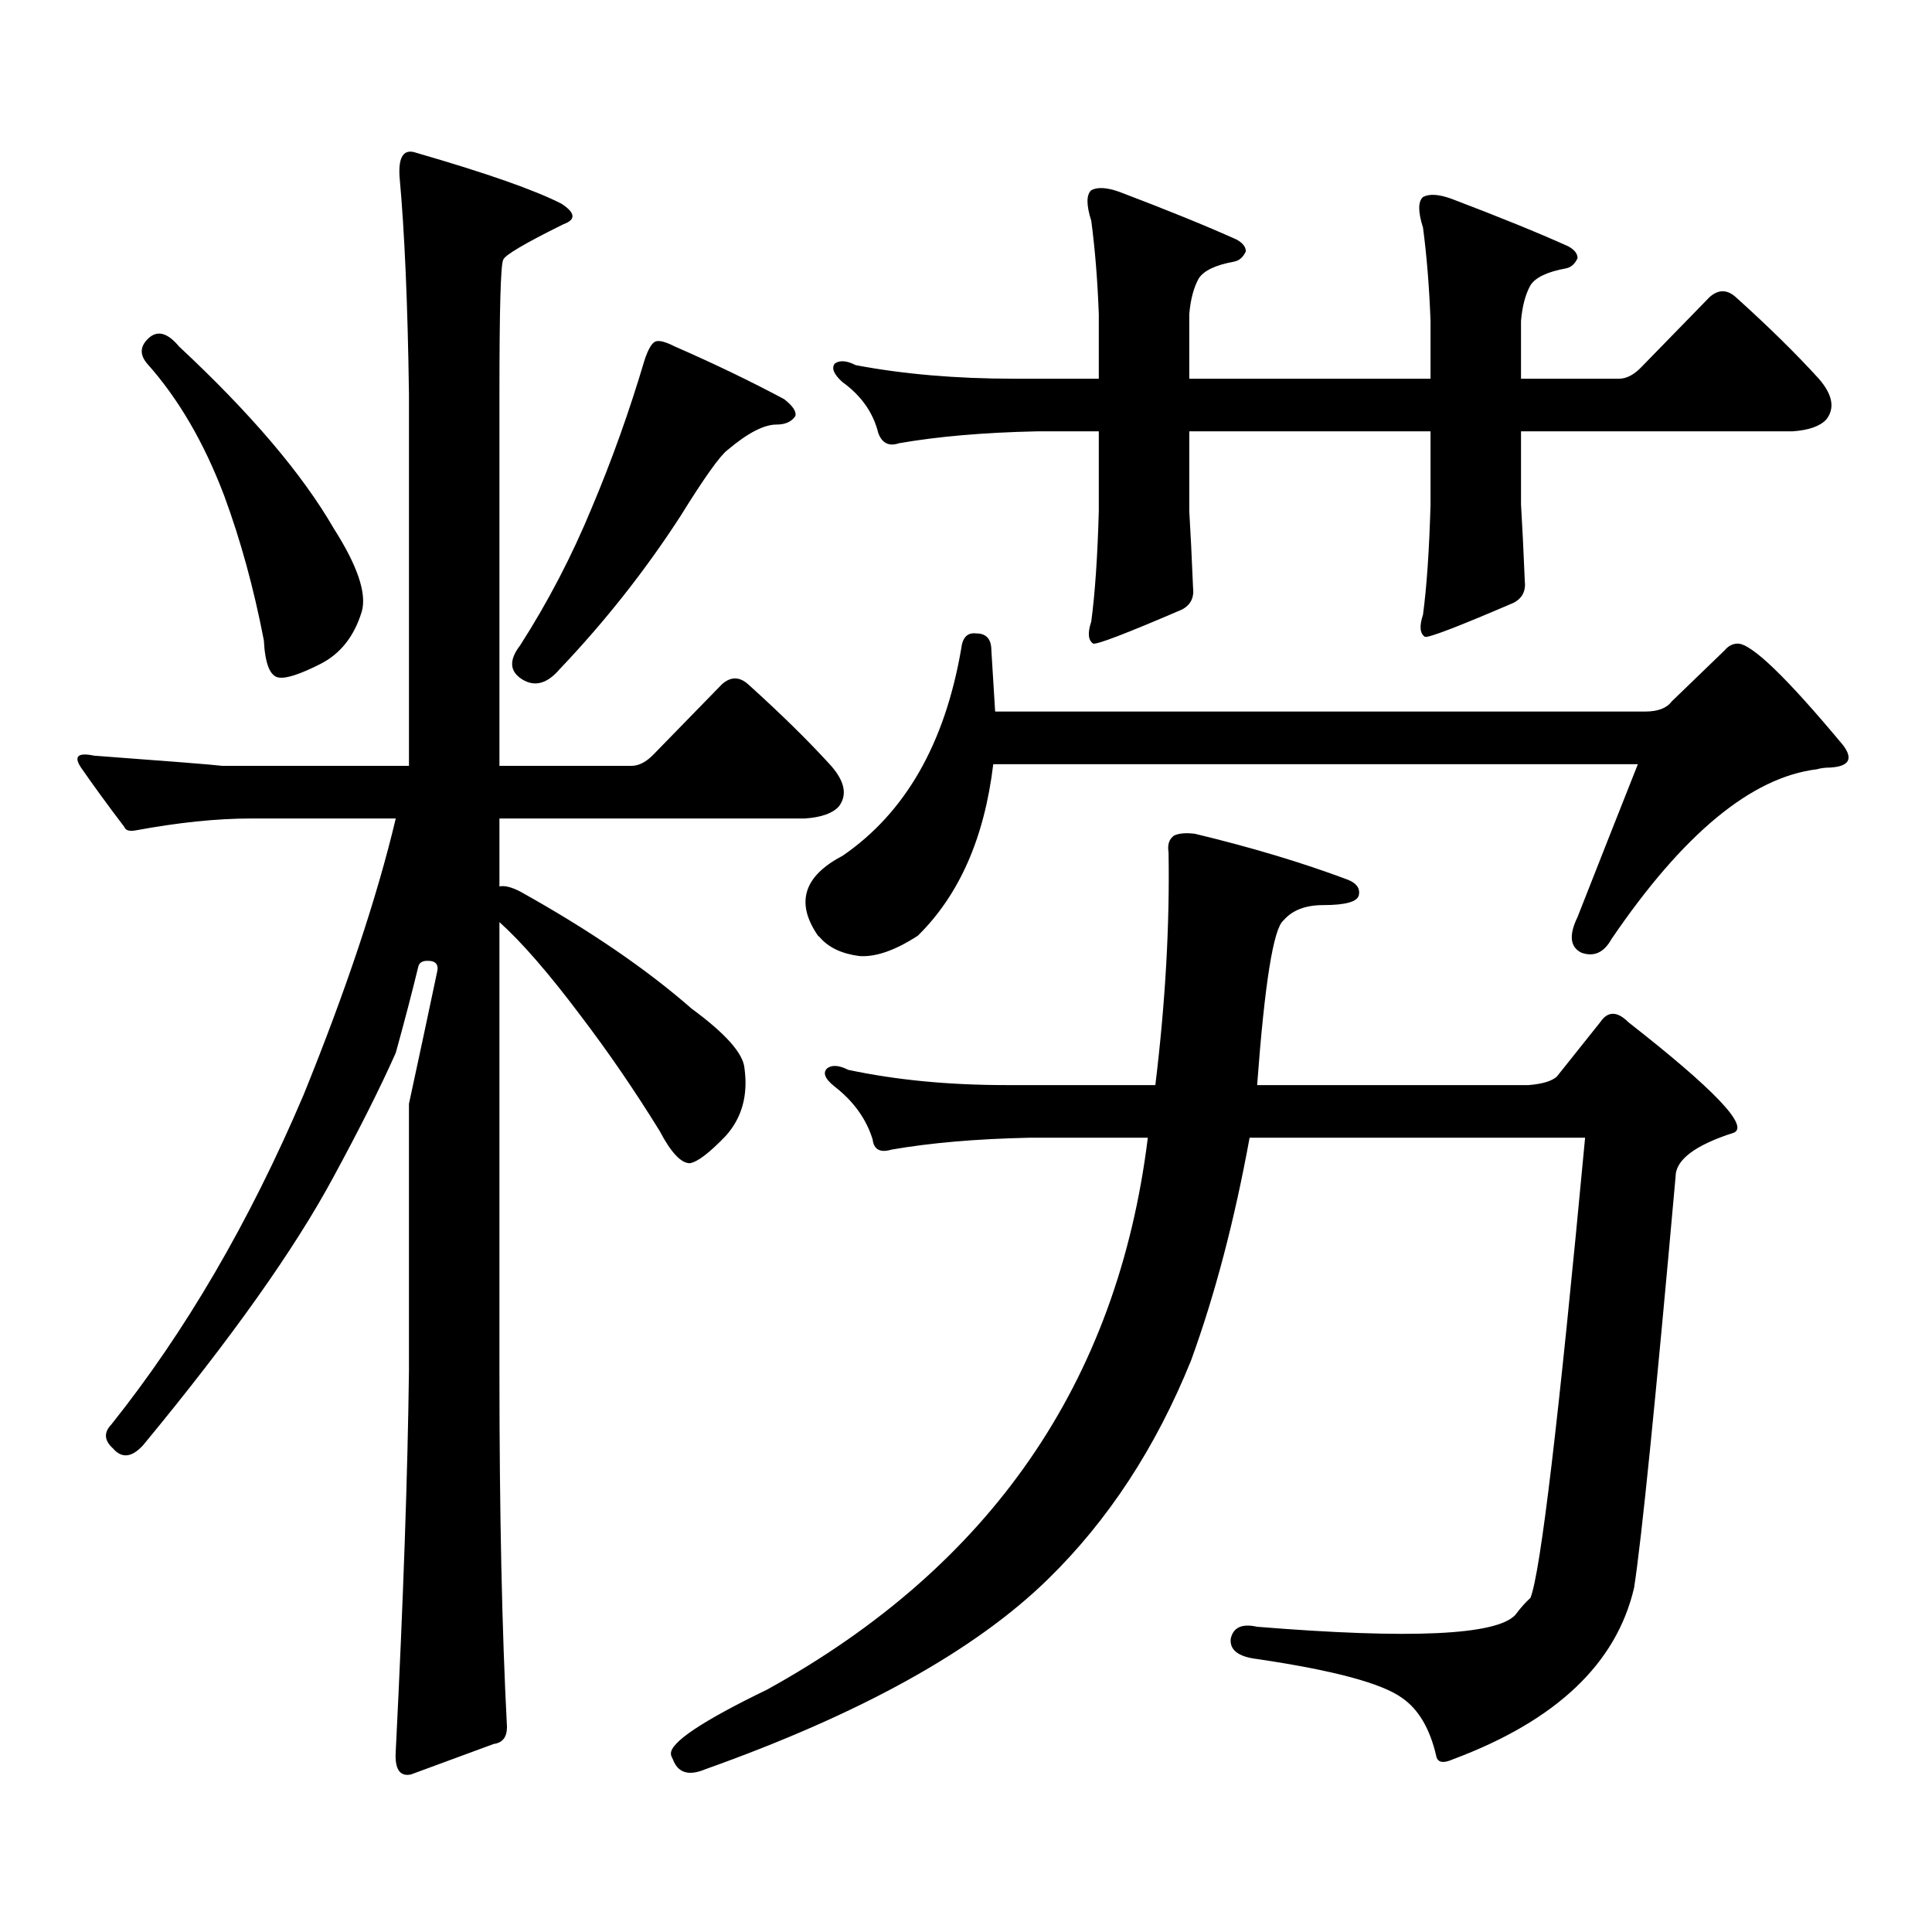 <?xml version="1.0" encoding="utf-8"?>
<!-- Generator: Adobe Illustrator 16.0.0, SVG Export Plug-In . SVG Version: 6.00 Build 0)  -->
<!DOCTYPE svg PUBLIC "-//W3C//DTD SVG 1.1//EN" "http://www.w3.org/Graphics/SVG/1.1/DTD/svg11.dtd">
<svg version="1.1" id="图层_1" xmlns="http://www.w3.org/2000/svg" xmlns:xlink="http://www.w3.org/1999/xlink" x="0px" y="0px"
	 width="1000px" height="1000px" viewBox="0 0 1000 1000" enable-background="new 0 0 1000 1000" xml:space="preserve">
<path d="M262.408,893.871c0,5.273-2.286,8.198-6.829,8.789l-42.925,15.82c-5.854,1.167-8.46-2.938-7.805-12.305
	c3.902-77.935,6.173-143.55,6.829-196.875V571.313c5.198-24.019,10.076-46.87,14.634-68.555c0.64-2.925-0.335-4.683-2.927-5.273
	c-3.902-0.577-6.189,0.302-6.829,2.637c-3.262,13.485-7.165,28.427-11.707,44.824c-7.805,17.578-18.536,38.974-32.194,64.16
	c-20.167,37.505-53.017,83.798-98.534,138.867c-5.854,6.454-11.067,7.031-15.609,1.758c-4.558-4.093-4.878-8.198-0.976-12.305
	c38.368-48.038,71.538-104.878,99.51-170.508c22.103-54.492,38.048-102.241,47.804-143.262h-75.12
	c-17.561,0-37.408,2.06-59.511,6.152c-3.262,0.591-5.213,0-5.854-1.758c-8.46-11.124-15.945-21.382-22.438-30.762
	c-3.902-5.851-1.631-7.91,6.829-6.152c39.664,2.938,61.782,4.696,66.34,5.273h96.583V203.93c-0.656-46.871-2.287-84.375-4.878-112.5
	c-0.656-10.547,2.271-14.64,8.78-12.305c36.417,10.547,61.461,19.336,75.12,26.367c7.149,4.696,7.47,8.212,0.976,10.547
	c-20.167,9.97-30.578,16.122-31.219,18.457c-1.311,2.348-1.951,25.488-1.951,69.434v192.48h68.291c3.902,0,7.805-2.046,11.707-6.152
	l35.121-36.035c4.543-4.093,9.101-4.093,13.658,0c16.905,15.243,31.219,29.306,42.926,42.188c7.149,8.212,8.445,15.243,3.902,21.094
	c-3.262,3.516-9.115,5.575-17.561,6.152H258.506v35.156c2.592-0.577,6.174,0.302,10.731,2.637
	c35.762,19.927,65.364,40.142,88.778,60.645c17.561,12.896,26.661,23.153,27.316,30.762c1.951,14.063-1.311,25.79-9.756,35.156
	c-8.46,8.789-14.634,13.485-18.536,14.063c-4.558,0-9.756-5.562-15.609-16.699c-13.018-21.094-26.676-41.007-40.975-59.766
	c-16.265-21.671-30.243-37.793-41.95-48.34v232.031C258.506,782.538,259.802,844.062,262.408,893.871z M77.047,174.926
	c4.542-4.093,9.756-2.637,15.609,4.395c37.072,34.579,63.733,65.918,79.998,94.043c12.347,19.336,17.225,33.7,14.634,43.066
	c-3.902,12.896-11.067,21.973-21.463,27.246c-10.412,5.273-17.561,7.622-21.463,7.031c-4.558-0.577-7.165-7.031-7.805-19.336
	c-5.213-26.944-12.042-51.855-20.487-74.707c-10.412-27.535-23.75-50.387-39.999-68.555
	C72.169,183.426,72.489,179.031,77.047,174.926z M339.479,176.684c1.951-0.577,5.198,0.302,9.756,2.637
	c20.152,8.789,39.023,17.88,56.584,27.246c4.543,3.516,6.494,6.454,5.854,8.789c-1.951,2.938-5.213,4.395-9.756,4.395
	c-6.509,0-14.969,4.395-25.365,13.184c-3.902,2.938-12.042,14.364-24.39,34.277c-18.216,28.125-39.023,54.492-62.438,79.102
	c-6.509,7.622-13.018,9.38-19.512,5.273c-6.509-4.093-6.829-9.956-0.976-17.578c14.299-22.261,26.661-45.991,37.072-71.191
	c10.396-24.609,19.512-50.098,27.316-76.465C335.577,180.501,337.528,177.273,339.479,176.684z M604.839,441.234
	c-0.655-4.093,0.32-7.031,2.927-8.789c2.592-1.167,6.174-1.456,10.731-0.879c29.268,7.031,55.608,14.941,79.022,23.73
	c4.543,1.758,6.494,4.395,5.854,7.91c-0.655,3.516-6.829,5.273-18.536,5.273c-9.115,0-15.944,2.637-20.487,7.91
	c-5.213,4.106-9.756,32.52-13.658,85.254h140.484c7.149-0.577,12.027-2.046,14.634-4.395l22.438-28.125
	c3.902-5.851,8.78-5.851,14.634,0c44.222,34.579,62.438,53.613,54.633,57.129c-20.167,6.454-30.243,14.063-30.243,22.852
	c-10.411,116.606-17.561,187.495-21.463,212.695c-9.115,39.249-40.334,68.843-93.656,88.77c-5.213,2.335-8.14,1.758-8.78-1.758
	c-3.262-14.063-9.115-24.032-17.561-29.883c-10.411-7.622-35.456-14.364-75.12-20.215c-9.756-1.181-14.313-4.696-13.658-10.547
	c1.296-5.864,5.854-7.91,13.658-6.152c79.343,6.44,123.899,4.395,133.655-6.152c2.592-3.516,5.198-6.454,7.805-8.789
	c5.198-12.896,14.634-92.285,28.292-238.184H646.789c-7.805,42.778-17.896,81.161-30.243,115.137
	c-18.216,45.126-42.926,82.905-74.145,113.379c-37.728,36.914-96.918,69.722-177.557,98.438c-8.46,3.516-13.993,1.758-16.585-5.273
	c-0.655-1.181-0.976-2.06-0.976-2.637c-0.655-5.864,15.93-17.001,49.755-33.398c115.76-63.872,181.459-159.082,197.068-285.645
	h-61.462c-27.316,0.591-51.065,2.637-71.218,6.152c-5.854,1.758-9.115,0-9.756-5.273c-3.262-10.547-9.756-19.624-19.512-27.246
	c-5.213-4.093-6.509-7.319-3.902-9.668c2.592-1.758,6.174-1.456,10.731,0.879c24.71,5.273,52.026,7.91,81.949,7.91h77.071
	C603.208,518.88,605.479,478.739,604.839,441.234z M865.32,363.012l27.316-26.367c1.951-2.335,4.223-3.516,6.829-3.516
	c7.149,0,25.365,17.578,54.633,52.734c5.198,7.031,2.927,10.849-6.829,11.426c-2.606,0-4.878,0.302-6.829,0.879
	c-33.825,4.106-69.267,33.398-106.339,87.891c-3.902,7.031-9.115,9.38-15.609,7.031c-5.854-2.925-6.509-9.077-1.951-18.457
	c11.052-28.125,21.463-54.492,31.219-79.102h-333.65c-4.558,38.095-17.561,67.676-39.023,88.77
	c-11.707,7.622-21.798,11.138-30.243,10.547c-9.115-1.167-15.944-4.395-20.487-9.668l-0.976-0.879
	c-11.707-16.987-7.484-30.762,12.683-41.309c32.515-22.261,53.002-58.008,61.462-107.227c0.641-5.851,3.247-8.487,7.805-7.91
	c5.198,0,7.805,2.938,7.805,8.789l1.951,31.641h336.577C858.156,368.285,862.714,366.527,865.32,363.012z M787.273,261.059
	c0.641,10.547,1.296,23.73,1.951,39.551c0.641,5.273-1.311,9.091-5.854,11.426c-28.627,12.305-43.901,18.169-45.853,17.578
	c-2.606-1.758-2.927-5.562-0.976-11.426c1.951-14.64,3.247-33.687,3.902-57.129v-37.793H615.57v41.309
	c0.641,10.547,1.296,23.73,1.951,39.551c0.641,5.273-1.311,9.091-5.854,11.426c-28.627,12.305-43.901,18.169-45.853,17.578
	c-2.606-1.758-2.927-5.562-0.976-11.426c1.951-14.64,3.247-33.687,3.902-57.129v-41.309h-32.194
	c-27.316,0.59-51.065,2.637-71.218,6.152c-5.213,1.758-8.78,0-10.731-5.273c-2.606-10.547-8.78-19.336-18.536-26.367
	c-4.558-4.093-5.854-7.32-3.902-9.668c2.592-1.758,6.174-1.456,10.731,0.879c24.71,4.696,52.026,7.031,81.949,7.031h43.901v-33.398
	c-0.655-17.578-1.951-33.688-3.902-48.34c-2.606-8.199-2.606-13.473,0-15.82c3.247-1.758,8.125-1.456,14.634,0.879
	c24.71,9.379,44.877,17.578,60.486,24.609c3.247,1.758,4.878,3.817,4.878,6.152c-1.311,2.938-3.262,4.696-5.854,5.273
	c-9.756,1.758-15.944,4.696-18.536,8.789c-2.606,4.696-4.237,10.849-4.878,18.457v33.398h124.875v-29.883
	c-0.655-17.578-1.951-33.688-3.902-48.34c-2.606-8.199-2.606-13.473,0-15.82c3.247-1.758,8.125-1.456,14.634,0.879
	c24.71,9.379,44.877,17.578,60.486,24.609c3.247,1.758,4.878,3.817,4.878,6.152c-1.311,2.938-3.262,4.696-5.854,5.273
	c-9.756,1.758-15.944,4.696-18.536,8.789c-2.606,4.696-4.237,10.849-4.878,18.457v29.883h50.73c3.902,0,7.805-2.047,11.707-6.152
	l35.121-36.035c4.543-4.093,9.101-4.093,13.658,0c16.905,15.243,31.219,29.306,42.926,42.188c7.149,8.212,8.445,15.243,3.902,21.094
	c-3.262,3.516-9.115,5.575-17.561,6.152H787.273V261.059z"/>
</svg>
